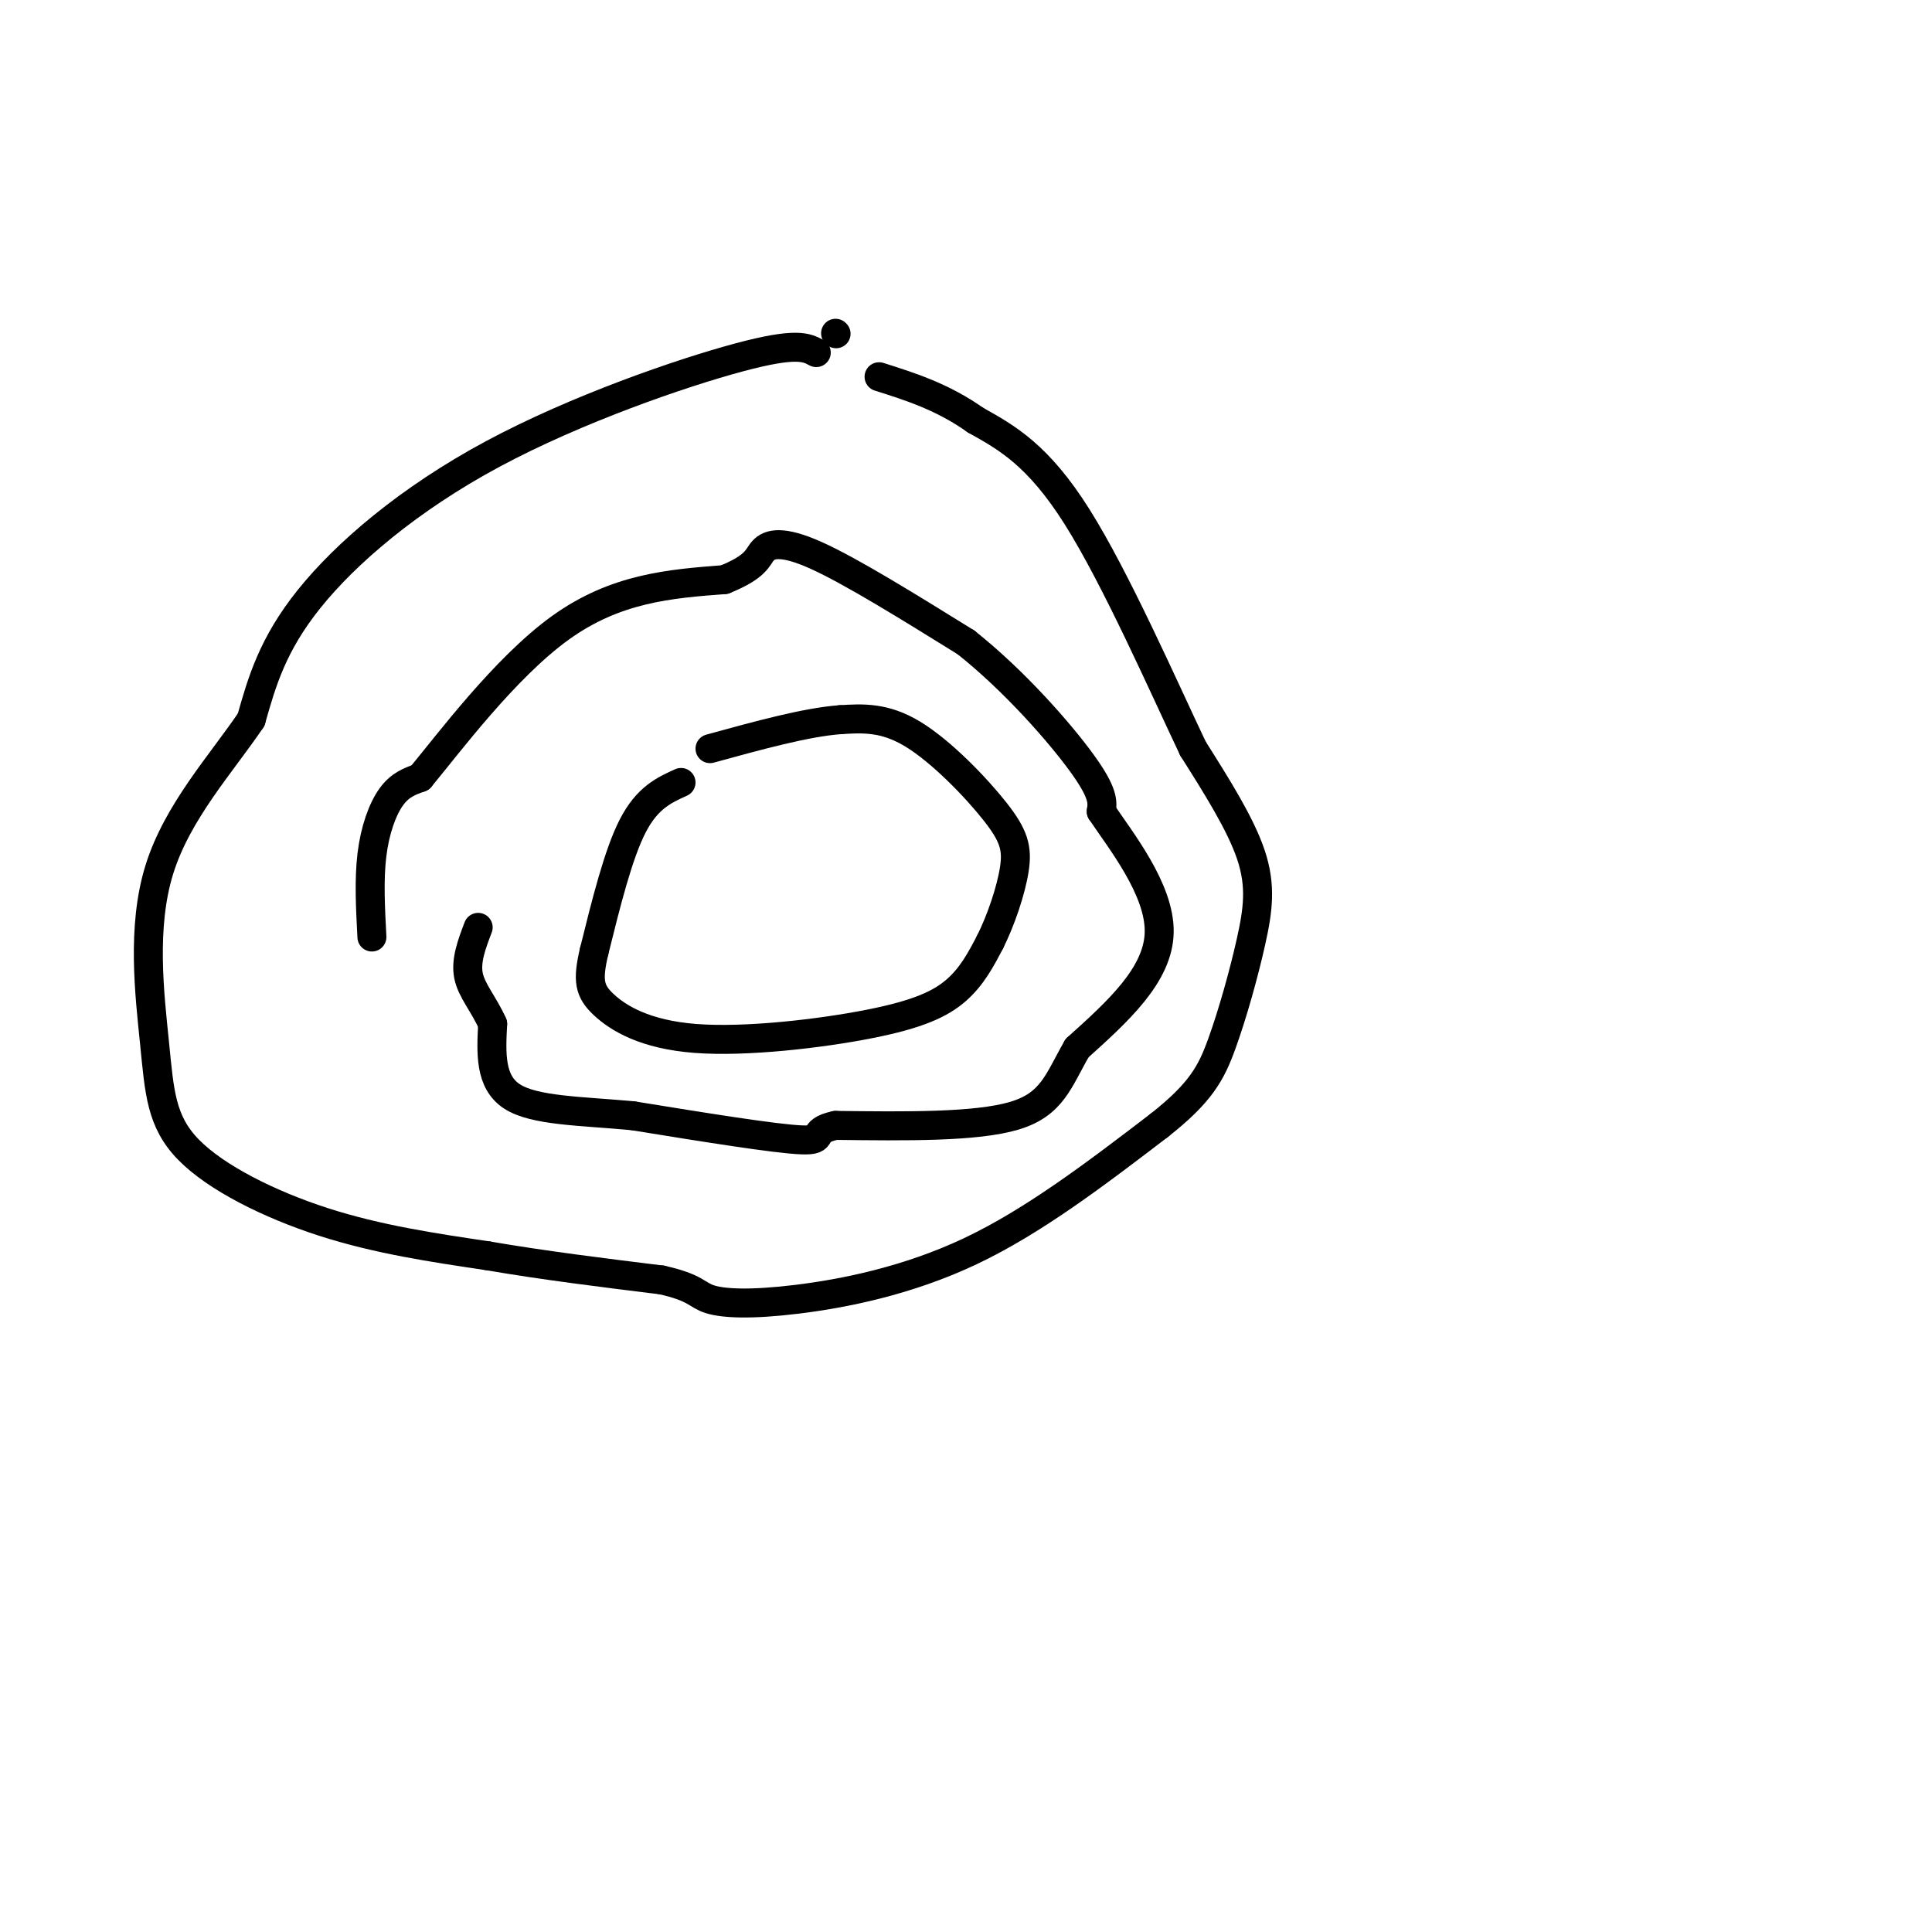 <svg viewBox='0 0 400 400' version='1.1' xmlns='http://www.w3.org/2000/svg' xmlns:xlink='http://www.w3.org/1999/xlink'><g fill='none' stroke='#000000' stroke-width='6' stroke-linecap='round' stroke-linejoin='round'><path d='M141,162c-3.500,1.583 -7.000,3.167 -10,9c-3.000,5.833 -5.500,15.917 -8,26'/><path d='M123,197c-1.424,6.062 -0.984,8.215 2,11c2.984,2.785 8.511,6.200 19,7c10.489,0.800 25.939,-1.015 36,-3c10.061,-1.985 14.732,-4.138 18,-7c3.268,-2.862 5.134,-6.431 7,-10'/><path d='M205,195c2.234,-4.463 4.321,-10.619 5,-15c0.679,-4.381 -0.048,-6.987 -4,-12c-3.952,-5.013 -11.129,-12.432 -17,-16c-5.871,-3.568 -10.435,-3.284 -15,-3'/><path d='M174,149c-7.000,0.500 -17.000,3.250 -27,6'/><path d='M173,69c0.000,0.000 0.100,0.100 0.1,0.1'/><path d='M169,73c-2.054,-1.095 -4.107,-2.190 -16,1c-11.893,3.190 -33.625,10.667 -51,20c-17.375,9.333 -30.393,20.524 -38,30c-7.607,9.476 -9.804,17.238 -12,25'/><path d='M52,149c-6.076,9.003 -15.266,19.012 -19,31c-3.734,11.988 -2.011,25.956 -1,36c1.011,10.044 1.311,16.166 7,22c5.689,5.834 16.768,11.381 28,15c11.232,3.619 22.616,5.309 34,7'/><path d='M101,260c11.667,2.000 23.833,3.500 36,5'/><path d='M137,265c7.193,1.603 7.175,3.110 10,4c2.825,0.890 8.491,1.163 18,0c9.509,-1.163 22.860,-3.761 36,-10c13.140,-6.239 26.070,-16.120 39,-26'/><path d='M240,233c8.652,-6.817 10.783,-10.858 13,-17c2.217,-6.142 4.520,-14.384 6,-21c1.480,-6.616 2.137,-11.604 0,-18c-2.137,-6.396 -7.069,-14.198 -12,-22'/><path d='M247,155c-6.267,-13.200 -15.933,-35.200 -24,-48c-8.067,-12.800 -14.533,-16.400 -21,-20'/><path d='M202,87c-6.833,-4.833 -13.417,-6.917 -20,-9'/><path d='M77,194c-0.311,-5.933 -0.622,-11.867 0,-17c0.622,-5.133 2.178,-9.467 4,-12c1.822,-2.533 3.911,-3.267 6,-4'/><path d='M87,161c5.867,-7.067 17.533,-22.733 29,-31c11.467,-8.267 22.733,-9.133 34,-10'/><path d='M150,120c6.786,-2.750 6.750,-4.625 8,-6c1.250,-1.375 3.786,-2.250 11,1c7.214,3.250 19.107,10.625 31,18'/><path d='M200,133c9.978,7.911 19.422,18.689 24,25c4.578,6.311 4.289,8.156 4,10'/><path d='M228,168c4.044,6.044 12.156,16.156 12,25c-0.156,8.844 -8.578,16.422 -17,24'/><path d='M223,217c-3.889,6.756 -5.111,11.644 -13,14c-7.889,2.356 -22.444,2.178 -37,2'/><path d='M173,233c-5.756,1.200 -1.644,3.200 -7,3c-5.356,-0.200 -20.178,-2.600 -35,-5'/><path d='M131,231c-10.822,-1.000 -20.378,-1.000 -25,-4c-4.622,-3.000 -4.311,-9.000 -4,-15'/><path d='M102,212c-1.822,-4.111 -4.378,-6.889 -5,-10c-0.622,-3.111 0.689,-6.556 2,-10'/></g>
</svg>